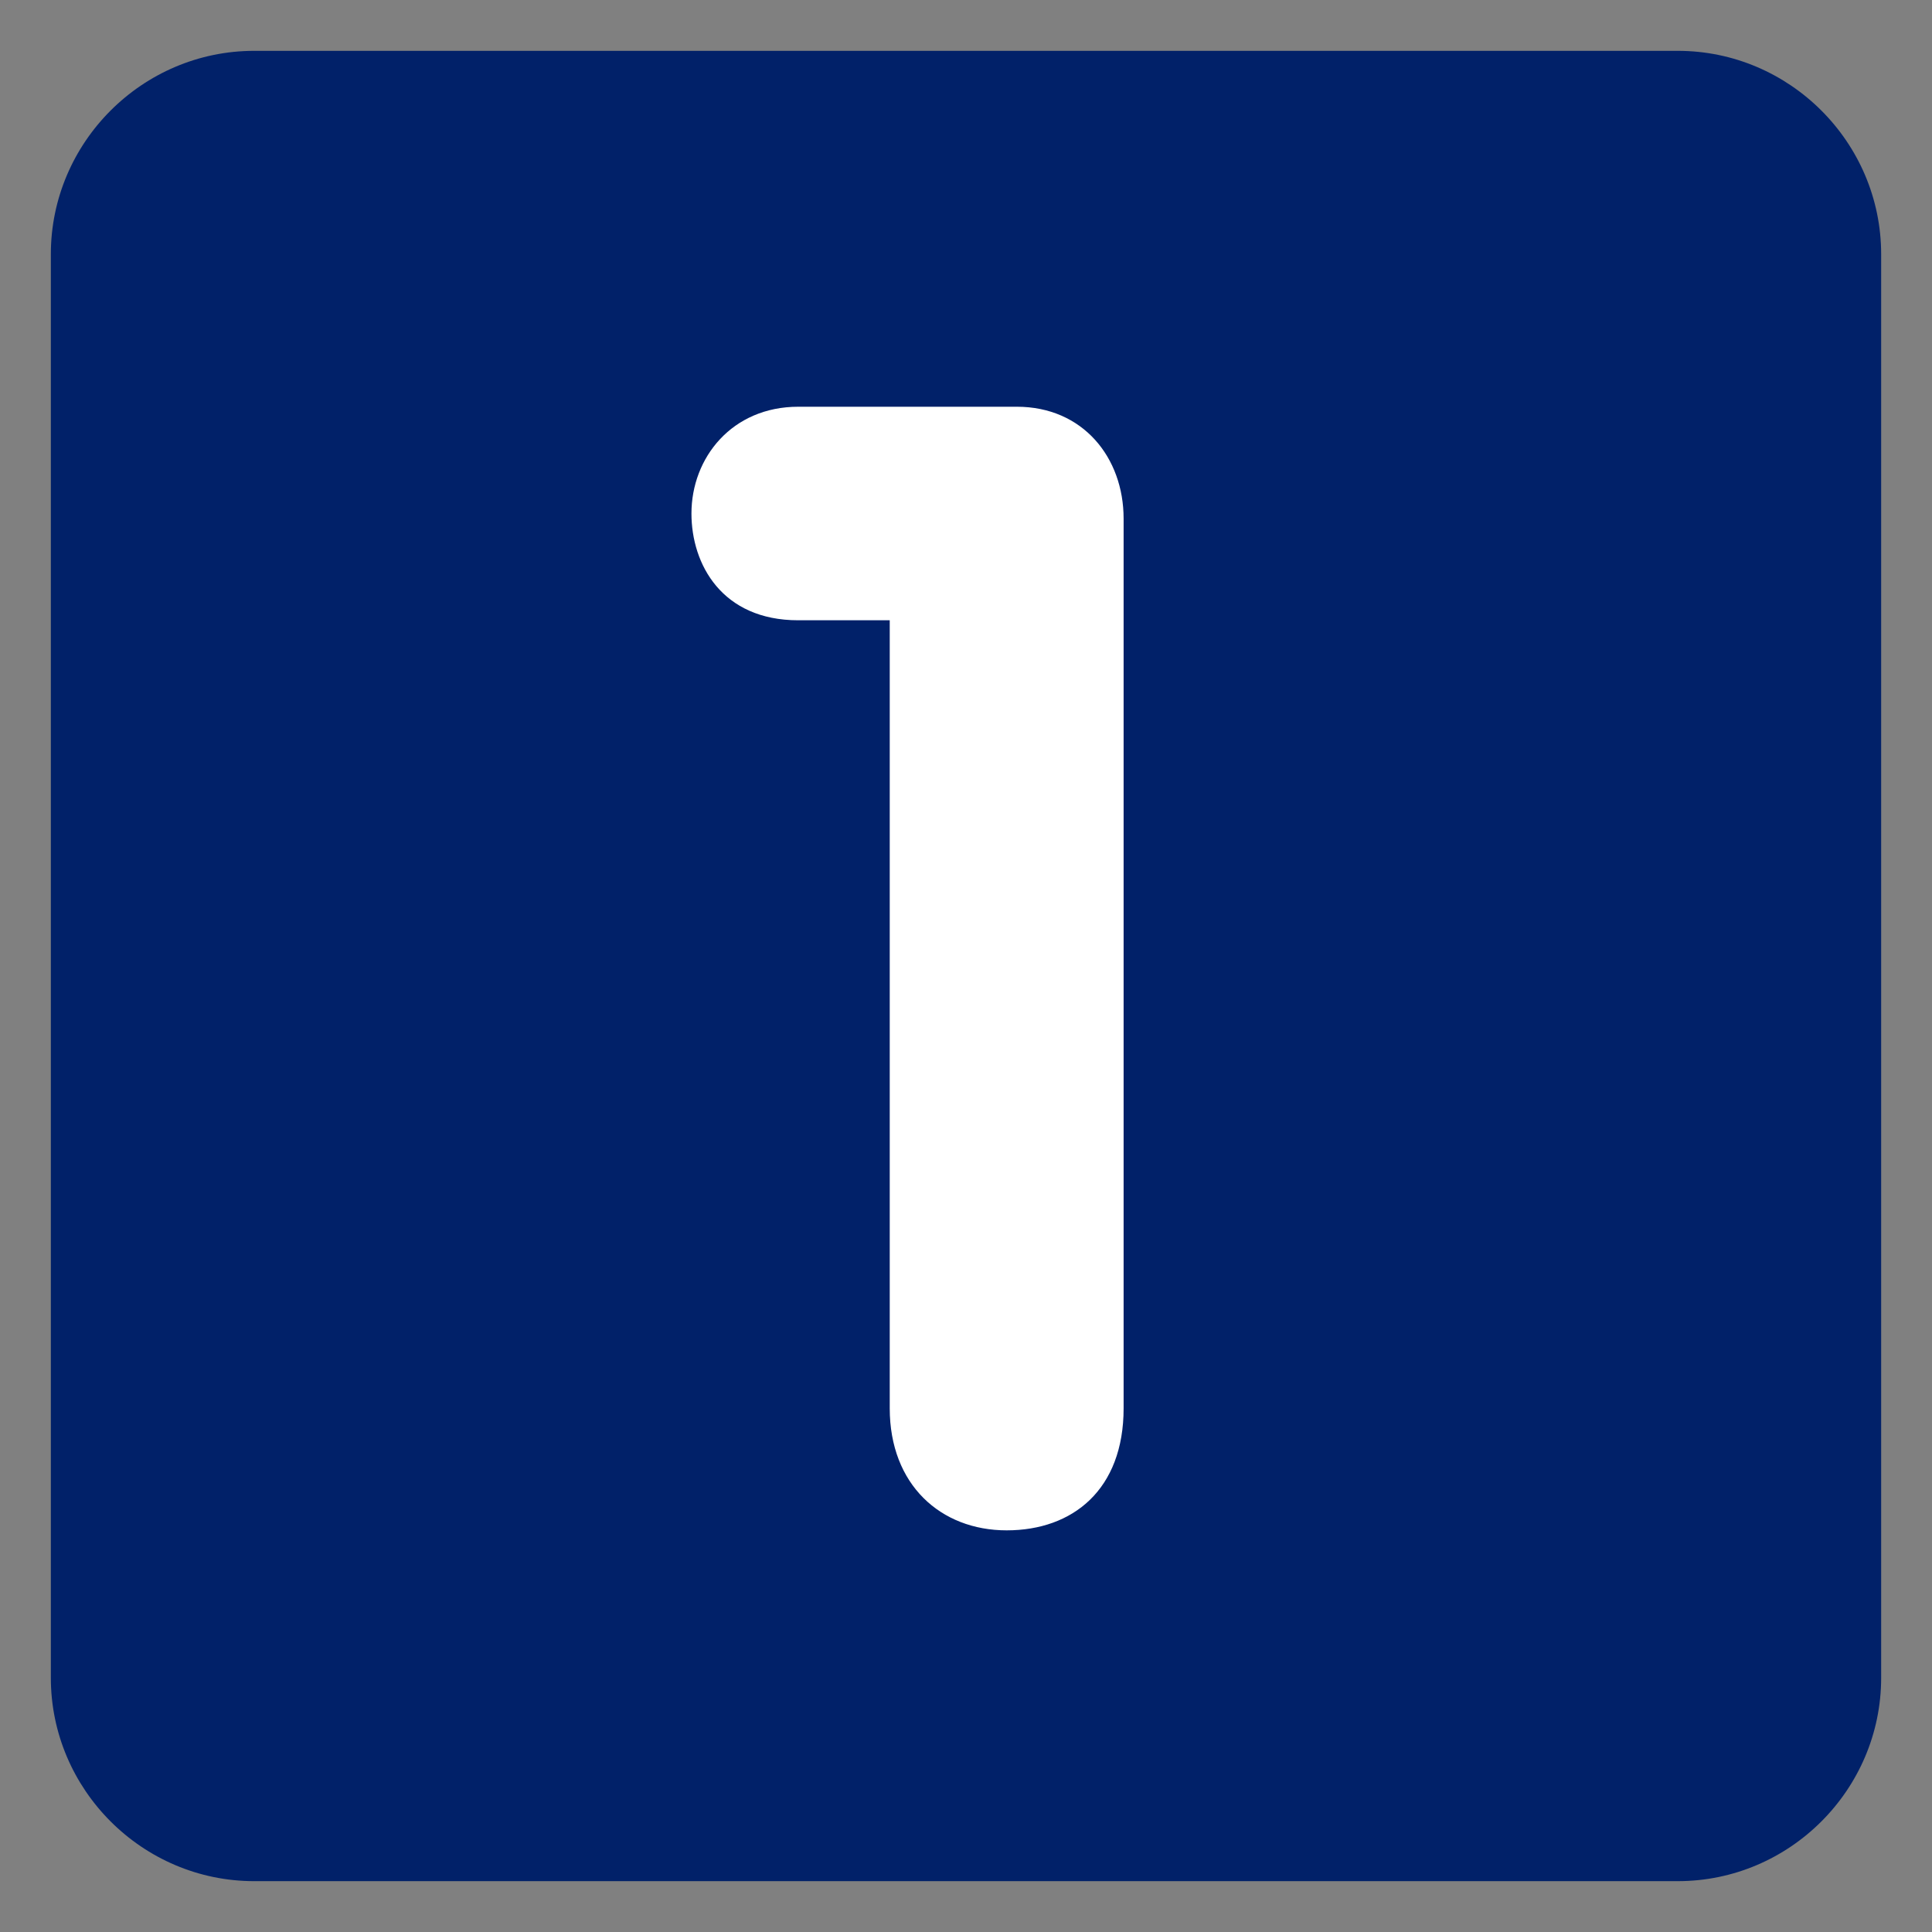 <svg xmlns="http://www.w3.org/2000/svg" xmlns:xlink="http://www.w3.org/1999/xlink" id="Layer_1" x="0px" y="0px" viewBox="0 0 47.5 47.5" style="enable-background:new 0 0 47.5 47.5;" xml:space="preserve">
<rect x="0" y="0" width="47.5" height="47.5" fill="#808080" stroke="none"/>
<style type="text/css">
	.st0{clip-path:url(#SVGID_2_);}
	.st1{fill:#012169;}
	.st2{fill:#FFFFFF;}
</style>
<g>
	<defs>
		<rect id="SVGID_1_" width="47.5" height="47.5"></rect>
	</defs>
	<clipPath id="SVGID_2_">
		<use xlink:href="#SVGID_1_" style="overflow:visible;"></use>
	</clipPath>
	<g transform="matrix(1.25 0 0 -1.25 0 47.5)" class="st0">
		<path class="st1" d="M37,5c0-2.2-1.8-4-4-4H5C2.8,1,1,2.8,1,5v28c0,2.2,1.8,4,4,4h28c2.2,0,4-1.8,4-4V5z"></path>
		<path class="st2" d="M17.5,25.8h-1.8c-1.5,0-2.1,1.1-2.1,2.1c0,1.1,0.8,2.1,2.1,2.1H20c1.3,0,2.1-1,2.1-2.2V10.3    c0-1.6-1-2.4-2.3-2.4c-1.3,0-2.3,0.9-2.3,2.4V25.8z"></path>
	</g>
</g>
</svg>